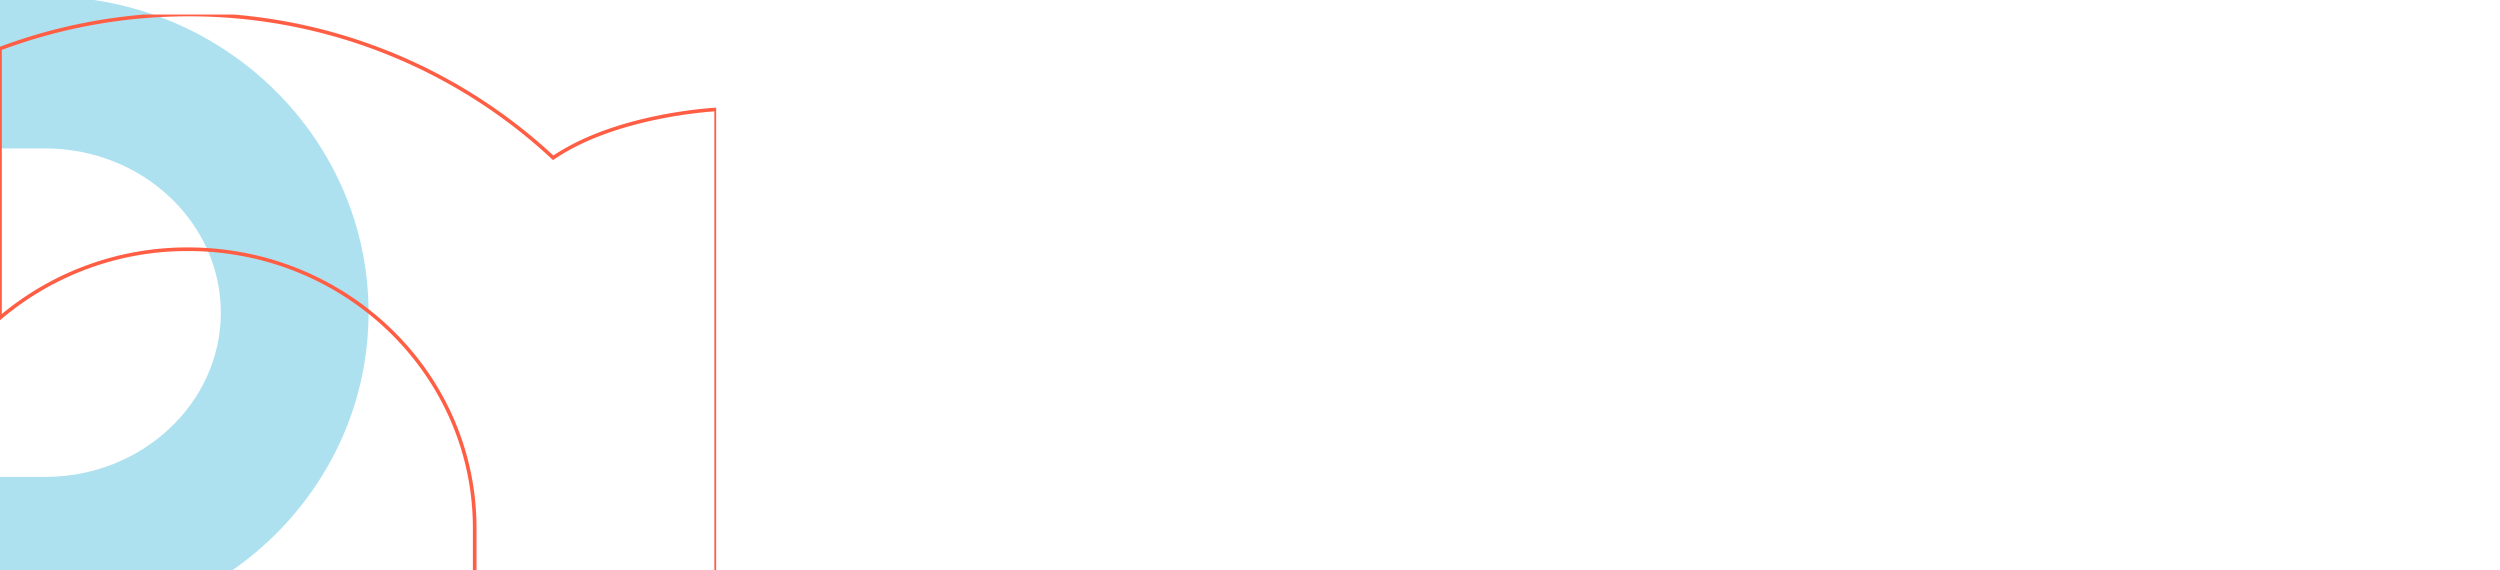 <svg xmlns="http://www.w3.org/2000/svg" xmlns:xlink="http://www.w3.org/1999/xlink" width="1377" height="314" viewBox="0 0 1377 314">
  <defs>
    <clipPath id="clip-path">
      <rect id="Rectangle_188" data-name="Rectangle 188" width="1377" height="314" transform="translate(276 1708)" fill="#0f3250" stroke="#707070" stroke-width="1"/>
    </clipPath>
    <clipPath id="clip-path-2">
      <rect id="Rectangle_178" data-name="Rectangle 178" width="348.357" height="369" fill="#ade1f0"/>
    </clipPath>
    <clipPath id="clip-path-3">
      <rect id="Rectangle_187" data-name="Rectangle 187" width="394.459" height="561.921" fill="none" stroke="#ff5e44" stroke-width="2"/>
    </clipPath>
  </defs>
  <g id="svg-1" transform="translate(-276 -1708)" clip-path="url(#clip-path)">
    <g id="Group_495" data-name="Group 495">
      <g id="Group_491" data-name="Group 491" transform="translate(110 2054.357) rotate(-90)">
        <g id="Group_475" data-name="Group 475" clip-path="url(#clip-path-2)">
          <path id="Path_16101" data-name="Path 16101" d="M348.357,191.75h-.024C347.855,289.57,269.886,369,174.161,369S.515,289.57,0,191.75V40.613S82.782,61.219,83.669,149.652V190.8c0,53.387,40.635,96.827,90.492,96.827,49.88,0,90.408-43.427,90.457-96.779V104.981C268.09,31.3,330.541,7.651,346.585,0h1.772V191.75Z" fill="#ade1f0"/>
        </g>
      </g>
      <g id="svg-1-2" data-name="svg-1" transform="translate(276 1716)">
        <g id="Group_492" data-name="Group 492" clip-path="url(#clip-path-3)">
          <path id="Path_16102" data-name="Path 16102" d="M103.549,0A293.916,293.916,0,0,1,304.7,78.916C340.011,54.886,394.459,52.3,394.459,52.3V561.921h-133V282.864c0-84.8-70.679-153.589-157.907-153.589A159.415,159.415,0,0,0,0,167.094V18.8A295.569,295.569,0,0,1,103.549,0" transform="translate(0 0)" fill="none" stroke="#ff5e44" stroke-width="2"/>
        </g>
      </g>
    </g>
  </g>
</svg>
